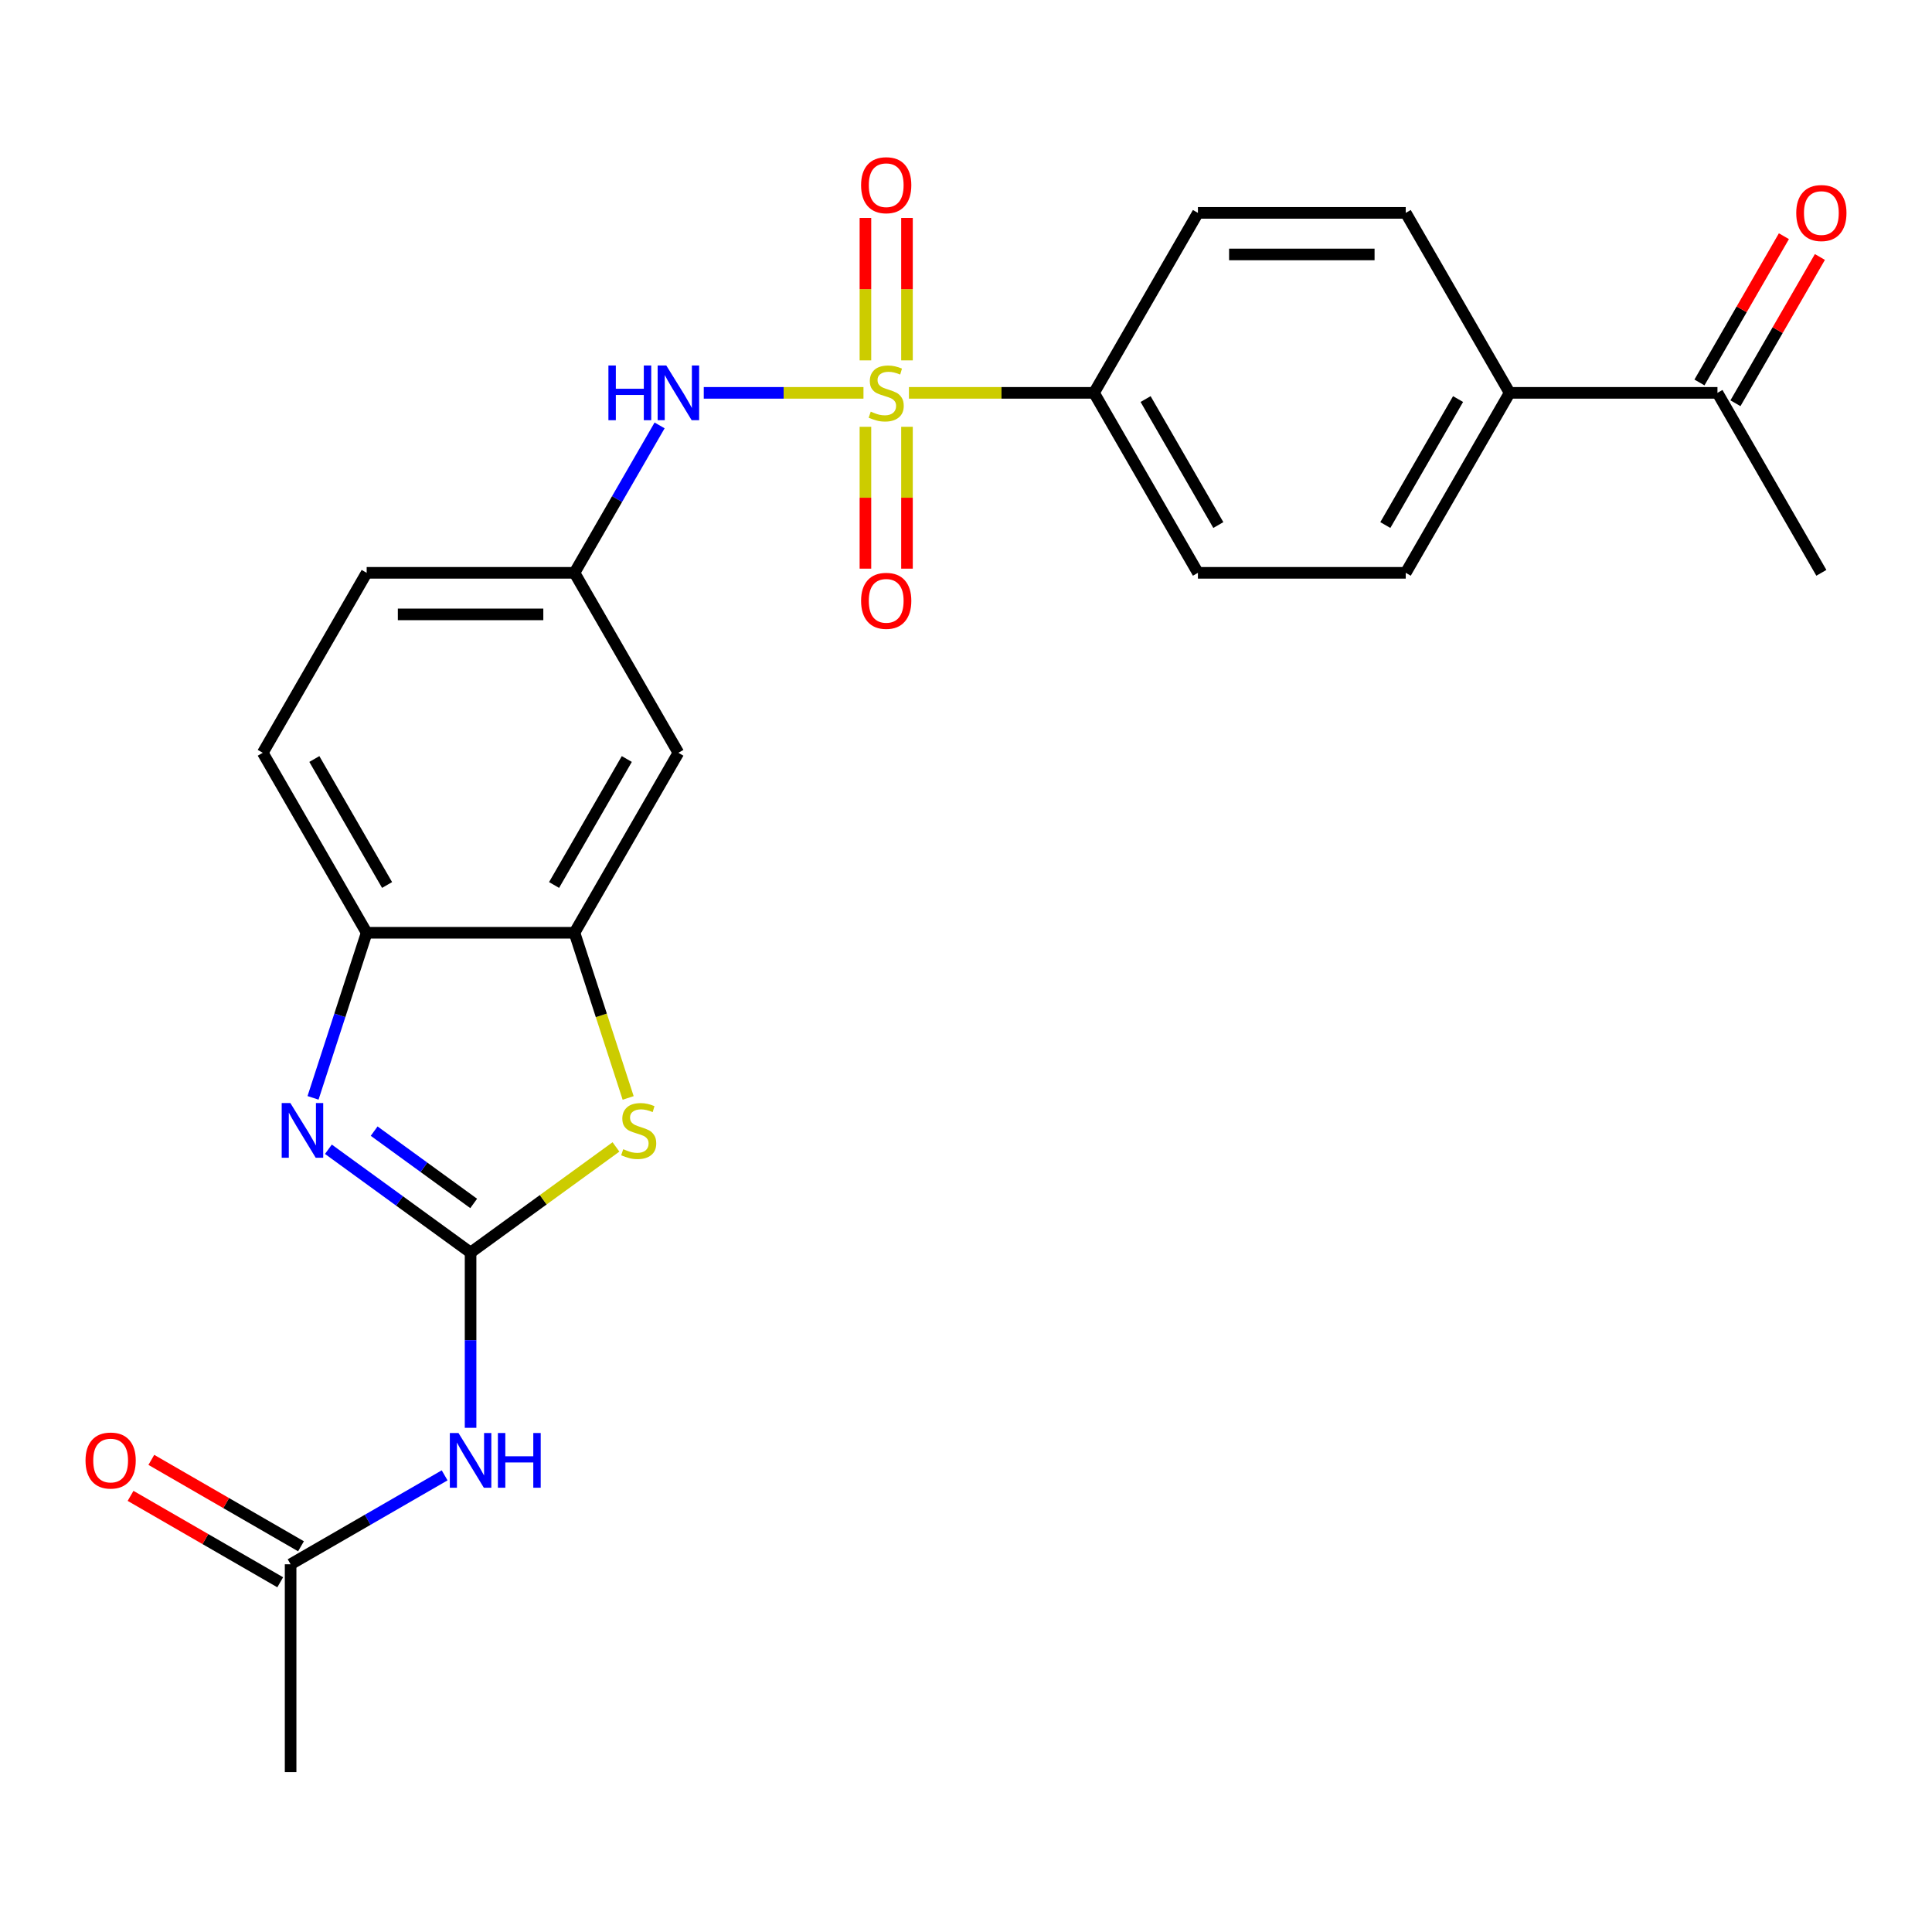 <?xml version='1.0' encoding='iso-8859-1'?>
<svg version='1.1' baseProfile='full'
              xmlns='http://www.w3.org/2000/svg'
                      xmlns:rdkit='http://www.rdkit.org/xml'
                      xmlns:xlink='http://www.w3.org/1999/xlink'
                  xml:space='preserve'
width='1000px' height='1000px' viewBox='0 0 1000 1000'>
<!-- END OF HEADER -->
<rect style='opacity:1.0;fill:#FFFFFF;stroke:none' width='1000' height='1000' x='0' y='0'> </rect>
<path class='bond-5' d='M 446.929,203.341 L 405.599,203.341' style='fill:none;fill-rule:evenodd;stroke:#CCCC00;stroke-width:6px;stroke-linecap:butt;stroke-linejoin:miter;stroke-opacity:1' />
<path class='bond-5' d='M 405.599,203.341 L 364.269,203.341' style='fill:none;fill-rule:evenodd;stroke:#0000FF;stroke-width:6px;stroke-linecap:butt;stroke-linejoin:miter;stroke-opacity:1' />
<path class='bond-7' d='M 470.467,203.341 L 518.365,203.341' style='fill:none;fill-rule:evenodd;stroke:#CCCC00;stroke-width:6px;stroke-linecap:butt;stroke-linejoin:miter;stroke-opacity:1' />
<path class='bond-7' d='M 518.365,203.341 L 566.262,203.341' style='fill:none;fill-rule:evenodd;stroke:#000000;stroke-width:6px;stroke-linecap:butt;stroke-linejoin:miter;stroke-opacity:1' />
<path class='bond-10' d='M 447.942,220.91 L 447.942,257.622' style='fill:none;fill-rule:evenodd;stroke:#CCCC00;stroke-width:6px;stroke-linecap:butt;stroke-linejoin:miter;stroke-opacity:1' />
<path class='bond-10' d='M 447.942,257.622 L 447.942,294.335' style='fill:none;fill-rule:evenodd;stroke:#FF0000;stroke-width:6px;stroke-linecap:butt;stroke-linejoin:miter;stroke-opacity:1' />
<path class='bond-10' d='M 469.455,220.91 L 469.455,257.622' style='fill:none;fill-rule:evenodd;stroke:#CCCC00;stroke-width:6px;stroke-linecap:butt;stroke-linejoin:miter;stroke-opacity:1' />
<path class='bond-10' d='M 469.455,257.622 L 469.455,294.335' style='fill:none;fill-rule:evenodd;stroke:#FF0000;stroke-width:6px;stroke-linecap:butt;stroke-linejoin:miter;stroke-opacity:1' />
<path class='bond-11' d='M 469.455,186.532 L 469.455,149.669' style='fill:none;fill-rule:evenodd;stroke:#CCCC00;stroke-width:6px;stroke-linecap:butt;stroke-linejoin:miter;stroke-opacity:1' />
<path class='bond-11' d='M 469.455,149.669 L 469.455,112.806' style='fill:none;fill-rule:evenodd;stroke:#FF0000;stroke-width:6px;stroke-linecap:butt;stroke-linejoin:miter;stroke-opacity:1' />
<path class='bond-11' d='M 447.942,186.532 L 447.942,149.669' style='fill:none;fill-rule:evenodd;stroke:#CCCC00;stroke-width:6px;stroke-linecap:butt;stroke-linejoin:miter;stroke-opacity:1' />
<path class='bond-11' d='M 447.942,149.669 L 447.942,112.806' style='fill:none;fill-rule:evenodd;stroke:#FF0000;stroke-width:6px;stroke-linecap:butt;stroke-linejoin:miter;stroke-opacity:1' />
<path class='bond-0' d='M 243.571,648.323 L 281.197,620.986' style='fill:none;fill-rule:evenodd;stroke:#000000;stroke-width:6px;stroke-linecap:butt;stroke-linejoin:miter;stroke-opacity:1' />
<path class='bond-0' d='M 281.197,620.986 L 318.823,593.65' style='fill:none;fill-rule:evenodd;stroke:#CCCC00;stroke-width:6px;stroke-linecap:butt;stroke-linejoin:miter;stroke-opacity:1' />
<path class='bond-3' d='M 243.571,648.323 L 243.571,693.68' style='fill:none;fill-rule:evenodd;stroke:#000000;stroke-width:6px;stroke-linecap:butt;stroke-linejoin:miter;stroke-opacity:1' />
<path class='bond-3' d='M 243.571,693.68 L 243.571,739.038' style='fill:none;fill-rule:evenodd;stroke:#0000FF;stroke-width:6px;stroke-linecap:butt;stroke-linejoin:miter;stroke-opacity:1' />
<path class='bond-27' d='M 243.571,648.323 L 206.775,621.589' style='fill:none;fill-rule:evenodd;stroke:#000000;stroke-width:6px;stroke-linecap:butt;stroke-linejoin:miter;stroke-opacity:1' />
<path class='bond-27' d='M 206.775,621.589 L 169.979,594.856' style='fill:none;fill-rule:evenodd;stroke:#0000FF;stroke-width:6px;stroke-linecap:butt;stroke-linejoin:miter;stroke-opacity:1' />
<path class='bond-27' d='M 245.177,622.899 L 219.42,604.185' style='fill:none;fill-rule:evenodd;stroke:#000000;stroke-width:6px;stroke-linecap:butt;stroke-linejoin:miter;stroke-opacity:1' />
<path class='bond-27' d='M 219.42,604.185 L 193.663,585.472' style='fill:none;fill-rule:evenodd;stroke:#0000FF;stroke-width:6px;stroke-linecap:butt;stroke-linejoin:miter;stroke-opacity:1' />
<path class='bond-1' d='M 162.025,568.25 L 175.907,525.525' style='fill:none;fill-rule:evenodd;stroke:#0000FF;stroke-width:6px;stroke-linecap:butt;stroke-linejoin:miter;stroke-opacity:1' />
<path class='bond-1' d='M 175.907,525.525 L 189.789,482.8' style='fill:none;fill-rule:evenodd;stroke:#000000;stroke-width:6px;stroke-linecap:butt;stroke-linejoin:miter;stroke-opacity:1' />
<path class='bond-2' d='M 325.13,568.29 L 311.241,525.545' style='fill:none;fill-rule:evenodd;stroke:#CCCC00;stroke-width:6px;stroke-linecap:butt;stroke-linejoin:miter;stroke-opacity:1' />
<path class='bond-2' d='M 311.241,525.545 L 297.353,482.8' style='fill:none;fill-rule:evenodd;stroke:#000000;stroke-width:6px;stroke-linecap:butt;stroke-linejoin:miter;stroke-opacity:1' />
<path class='bond-9' d='M 230.142,763.64 L 190.28,786.654' style='fill:none;fill-rule:evenodd;stroke:#0000FF;stroke-width:6px;stroke-linecap:butt;stroke-linejoin:miter;stroke-opacity:1' />
<path class='bond-9' d='M 190.28,786.654 L 150.418,809.669' style='fill:none;fill-rule:evenodd;stroke:#000000;stroke-width:6px;stroke-linecap:butt;stroke-linejoin:miter;stroke-opacity:1' />
<path class='bond-4' d='M 297.353,482.8 L 351.135,389.647' style='fill:none;fill-rule:evenodd;stroke:#000000;stroke-width:6px;stroke-linecap:butt;stroke-linejoin:miter;stroke-opacity:1' />
<path class='bond-4' d='M 286.789,458.07 L 324.437,392.863' style='fill:none;fill-rule:evenodd;stroke:#000000;stroke-width:6px;stroke-linecap:butt;stroke-linejoin:miter;stroke-opacity:1' />
<path class='bond-26' d='M 297.353,482.8 L 189.789,482.8' style='fill:none;fill-rule:evenodd;stroke:#000000;stroke-width:6px;stroke-linecap:butt;stroke-linejoin:miter;stroke-opacity:1' />
<path class='bond-12' d='M 341.407,220.19 L 319.38,258.342' style='fill:none;fill-rule:evenodd;stroke:#0000FF;stroke-width:6px;stroke-linecap:butt;stroke-linejoin:miter;stroke-opacity:1' />
<path class='bond-12' d='M 319.38,258.342 L 297.353,296.494' style='fill:none;fill-rule:evenodd;stroke:#000000;stroke-width:6px;stroke-linecap:butt;stroke-linejoin:miter;stroke-opacity:1' />
<path class='bond-6' d='M 189.789,482.8 L 136.007,389.647' style='fill:none;fill-rule:evenodd;stroke:#000000;stroke-width:6px;stroke-linecap:butt;stroke-linejoin:miter;stroke-opacity:1' />
<path class='bond-6' d='M 200.352,458.07 L 162.705,392.863' style='fill:none;fill-rule:evenodd;stroke:#000000;stroke-width:6px;stroke-linecap:butt;stroke-linejoin:miter;stroke-opacity:1' />
<path class='bond-17' d='M 566.262,203.341 L 620.044,110.188' style='fill:none;fill-rule:evenodd;stroke:#000000;stroke-width:6px;stroke-linecap:butt;stroke-linejoin:miter;stroke-opacity:1' />
<path class='bond-18' d='M 566.262,203.341 L 620.044,296.494' style='fill:none;fill-rule:evenodd;stroke:#000000;stroke-width:6px;stroke-linecap:butt;stroke-linejoin:miter;stroke-opacity:1' />
<path class='bond-18' d='M 592.96,206.557 L 630.607,271.764' style='fill:none;fill-rule:evenodd;stroke:#000000;stroke-width:6px;stroke-linecap:butt;stroke-linejoin:miter;stroke-opacity:1' />
<path class='bond-8' d='M 351.135,389.647 L 297.353,296.494' style='fill:none;fill-rule:evenodd;stroke:#000000;stroke-width:6px;stroke-linecap:butt;stroke-linejoin:miter;stroke-opacity:1' />
<path class='bond-15' d='M 155.796,800.353 L 117.064,777.992' style='fill:none;fill-rule:evenodd;stroke:#000000;stroke-width:6px;stroke-linecap:butt;stroke-linejoin:miter;stroke-opacity:1' />
<path class='bond-15' d='M 117.064,777.992 L 78.332,755.63' style='fill:none;fill-rule:evenodd;stroke:#FF0000;stroke-width:6px;stroke-linecap:butt;stroke-linejoin:miter;stroke-opacity:1' />
<path class='bond-15' d='M 145.04,818.984 L 106.308,796.622' style='fill:none;fill-rule:evenodd;stroke:#000000;stroke-width:6px;stroke-linecap:butt;stroke-linejoin:miter;stroke-opacity:1' />
<path class='bond-15' d='M 106.308,796.622 L 67.576,774.26' style='fill:none;fill-rule:evenodd;stroke:#FF0000;stroke-width:6px;stroke-linecap:butt;stroke-linejoin:miter;stroke-opacity:1' />
<path class='bond-23' d='M 150.418,809.669 L 150.418,917.233' style='fill:none;fill-rule:evenodd;stroke:#000000;stroke-width:6px;stroke-linecap:butt;stroke-linejoin:miter;stroke-opacity:1' />
<path class='bond-22' d='M 297.353,296.494 L 189.789,296.494' style='fill:none;fill-rule:evenodd;stroke:#000000;stroke-width:6px;stroke-linecap:butt;stroke-linejoin:miter;stroke-opacity:1' />
<path class='bond-22' d='M 281.218,318.007 L 205.923,318.007' style='fill:none;fill-rule:evenodd;stroke:#000000;stroke-width:6px;stroke-linecap:butt;stroke-linejoin:miter;stroke-opacity:1' />
<path class='bond-13' d='M 781.389,203.341 L 727.608,296.494' style='fill:none;fill-rule:evenodd;stroke:#000000;stroke-width:6px;stroke-linecap:butt;stroke-linejoin:miter;stroke-opacity:1' />
<path class='bond-13' d='M 754.692,206.557 L 717.044,271.764' style='fill:none;fill-rule:evenodd;stroke:#000000;stroke-width:6px;stroke-linecap:butt;stroke-linejoin:miter;stroke-opacity:1' />
<path class='bond-14' d='M 781.389,203.341 L 888.953,203.341' style='fill:none;fill-rule:evenodd;stroke:#000000;stroke-width:6px;stroke-linecap:butt;stroke-linejoin:miter;stroke-opacity:1' />
<path class='bond-25' d='M 781.389,203.341 L 727.608,110.188' style='fill:none;fill-rule:evenodd;stroke:#000000;stroke-width:6px;stroke-linecap:butt;stroke-linejoin:miter;stroke-opacity:1' />
<path class='bond-19' d='M 898.268,208.719 L 920.122,170.867' style='fill:none;fill-rule:evenodd;stroke:#000000;stroke-width:6px;stroke-linecap:butt;stroke-linejoin:miter;stroke-opacity:1' />
<path class='bond-19' d='M 920.122,170.867 L 941.976,133.015' style='fill:none;fill-rule:evenodd;stroke:#FF0000;stroke-width:6px;stroke-linecap:butt;stroke-linejoin:miter;stroke-opacity:1' />
<path class='bond-19' d='M 879.638,197.963 L 901.492,160.111' style='fill:none;fill-rule:evenodd;stroke:#000000;stroke-width:6px;stroke-linecap:butt;stroke-linejoin:miter;stroke-opacity:1' />
<path class='bond-19' d='M 901.492,160.111 L 923.346,122.259' style='fill:none;fill-rule:evenodd;stroke:#FF0000;stroke-width:6px;stroke-linecap:butt;stroke-linejoin:miter;stroke-opacity:1' />
<path class='bond-24' d='M 888.953,203.341 L 942.735,296.494' style='fill:none;fill-rule:evenodd;stroke:#000000;stroke-width:6px;stroke-linecap:butt;stroke-linejoin:miter;stroke-opacity:1' />
<path class='bond-16' d='M 136.007,389.647 L 189.789,296.494' style='fill:none;fill-rule:evenodd;stroke:#000000;stroke-width:6px;stroke-linecap:butt;stroke-linejoin:miter;stroke-opacity:1' />
<path class='bond-21' d='M 620.044,110.188 L 727.608,110.188' style='fill:none;fill-rule:evenodd;stroke:#000000;stroke-width:6px;stroke-linecap:butt;stroke-linejoin:miter;stroke-opacity:1' />
<path class='bond-21' d='M 636.178,131.701 L 711.473,131.701' style='fill:none;fill-rule:evenodd;stroke:#000000;stroke-width:6px;stroke-linecap:butt;stroke-linejoin:miter;stroke-opacity:1' />
<path class='bond-20' d='M 620.044,296.494 L 727.608,296.494' style='fill:none;fill-rule:evenodd;stroke:#000000;stroke-width:6px;stroke-linecap:butt;stroke-linejoin:miter;stroke-opacity:1' />
<path  class='atom-0' d='M 450.698 213.061
Q 451.018 213.181, 452.338 213.741
Q 453.658 214.301, 455.098 214.661
Q 456.578 214.981, 458.018 214.981
Q 460.698 214.981, 462.258 213.701
Q 463.818 212.381, 463.818 210.101
Q 463.818 208.541, 463.018 207.581
Q 462.258 206.621, 461.058 206.101
Q 459.858 205.581, 457.858 204.981
Q 455.338 204.221, 453.818 203.501
Q 452.338 202.781, 451.258 201.261
Q 450.218 199.741, 450.218 197.181
Q 450.218 193.621, 452.618 191.421
Q 455.058 189.221, 459.858 189.221
Q 463.138 189.221, 466.858 190.781
L 465.938 193.861
Q 462.538 192.461, 459.978 192.461
Q 457.218 192.461, 455.698 193.621
Q 454.178 194.741, 454.218 196.701
Q 454.218 198.221, 454.978 199.141
Q 455.778 200.061, 456.898 200.581
Q 458.058 201.101, 459.978 201.701
Q 462.538 202.501, 464.058 203.301
Q 465.578 204.101, 466.658 205.741
Q 467.778 207.341, 467.778 210.101
Q 467.778 214.021, 465.138 216.141
Q 462.538 218.221, 458.178 218.221
Q 455.658 218.221, 453.738 217.661
Q 451.858 217.141, 449.618 216.221
L 450.698 213.061
' fill='#CCCC00'/>
<path  class='atom-2' d='M 150.29 570.939
L 159.57 585.939
Q 160.49 587.419, 161.97 590.099
Q 163.45 592.779, 163.53 592.939
L 163.53 570.939
L 167.29 570.939
L 167.29 599.259
L 163.41 599.259
L 153.45 582.859
Q 152.29 580.939, 151.05 578.739
Q 149.85 576.539, 149.49 575.859
L 149.49 599.259
L 145.81 599.259
L 145.81 570.939
L 150.29 570.939
' fill='#0000FF'/>
<path  class='atom-3' d='M 322.592 594.819
Q 322.912 594.939, 324.232 595.499
Q 325.552 596.059, 326.992 596.419
Q 328.472 596.739, 329.912 596.739
Q 332.592 596.739, 334.152 595.459
Q 335.712 594.139, 335.712 591.859
Q 335.712 590.299, 334.912 589.339
Q 334.152 588.379, 332.952 587.859
Q 331.752 587.339, 329.752 586.739
Q 327.232 585.979, 325.712 585.259
Q 324.232 584.539, 323.152 583.019
Q 322.112 581.499, 322.112 578.939
Q 322.112 575.379, 324.512 573.179
Q 326.952 570.979, 331.752 570.979
Q 335.032 570.979, 338.752 572.539
L 337.832 575.619
Q 334.432 574.219, 331.872 574.219
Q 329.112 574.219, 327.592 575.379
Q 326.072 576.499, 326.112 578.459
Q 326.112 579.979, 326.872 580.899
Q 327.672 581.819, 328.792 582.339
Q 329.952 582.859, 331.872 583.459
Q 334.432 584.259, 335.952 585.059
Q 337.472 585.859, 338.552 587.499
Q 339.672 589.099, 339.672 591.859
Q 339.672 595.779, 337.032 597.899
Q 334.432 599.979, 330.072 599.979
Q 327.552 599.979, 325.632 599.419
Q 323.752 598.899, 321.512 597.979
L 322.592 594.819
' fill='#CCCC00'/>
<path  class='atom-4' d='M 237.311 741.727
L 246.591 756.727
Q 247.511 758.207, 248.991 760.887
Q 250.471 763.567, 250.551 763.727
L 250.551 741.727
L 254.311 741.727
L 254.311 770.047
L 250.431 770.047
L 240.471 753.647
Q 239.311 751.727, 238.071 749.527
Q 236.871 747.327, 236.511 746.647
L 236.511 770.047
L 232.831 770.047
L 232.831 741.727
L 237.311 741.727
' fill='#0000FF'/>
<path  class='atom-4' d='M 257.711 741.727
L 261.551 741.727
L 261.551 753.767
L 276.031 753.767
L 276.031 741.727
L 279.871 741.727
L 279.871 770.047
L 276.031 770.047
L 276.031 756.967
L 261.551 756.967
L 261.551 770.047
L 257.711 770.047
L 257.711 741.727
' fill='#0000FF'/>
<path  class='atom-6' d='M 314.915 189.181
L 318.755 189.181
L 318.755 201.221
L 333.235 201.221
L 333.235 189.181
L 337.075 189.181
L 337.075 217.501
L 333.235 217.501
L 333.235 204.421
L 318.755 204.421
L 318.755 217.501
L 314.915 217.501
L 314.915 189.181
' fill='#0000FF'/>
<path  class='atom-6' d='M 344.875 189.181
L 354.155 204.181
Q 355.075 205.661, 356.555 208.341
Q 358.035 211.021, 358.115 211.181
L 358.115 189.181
L 361.875 189.181
L 361.875 217.501
L 357.995 217.501
L 348.035 201.101
Q 346.875 199.181, 345.635 196.981
Q 344.435 194.781, 344.075 194.101
L 344.075 217.501
L 340.395 217.501
L 340.395 189.181
L 344.875 189.181
' fill='#0000FF'/>
<path  class='atom-11' d='M 445.698 310.985
Q 445.698 304.185, 449.058 300.385
Q 452.418 296.585, 458.698 296.585
Q 464.978 296.585, 468.338 300.385
Q 471.698 304.185, 471.698 310.985
Q 471.698 317.865, 468.298 321.785
Q 464.898 325.665, 458.698 325.665
Q 452.458 325.665, 449.058 321.785
Q 445.698 317.905, 445.698 310.985
M 458.698 322.465
Q 463.018 322.465, 465.338 319.585
Q 467.698 316.665, 467.698 310.985
Q 467.698 305.425, 465.338 302.625
Q 463.018 299.785, 458.698 299.785
Q 454.378 299.785, 452.018 302.585
Q 449.698 305.385, 449.698 310.985
Q 449.698 316.705, 452.018 319.585
Q 454.378 322.465, 458.698 322.465
' fill='#FF0000'/>
<path  class='atom-12' d='M 445.698 95.857
Q 445.698 89.057, 449.058 85.257
Q 452.418 81.457, 458.698 81.457
Q 464.978 81.457, 468.338 85.257
Q 471.698 89.057, 471.698 95.857
Q 471.698 102.737, 468.298 106.657
Q 464.898 110.537, 458.698 110.537
Q 452.458 110.537, 449.058 106.657
Q 445.698 102.777, 445.698 95.857
M 458.698 107.337
Q 463.018 107.337, 465.338 104.457
Q 467.698 101.537, 467.698 95.857
Q 467.698 90.297, 465.338 87.497
Q 463.018 84.657, 458.698 84.657
Q 454.378 84.657, 452.018 87.457
Q 449.698 90.257, 449.698 95.857
Q 449.698 101.577, 452.018 104.457
Q 454.378 107.337, 458.698 107.337
' fill='#FF0000'/>
<path  class='atom-16' d='M 44.265 755.967
Q 44.265 749.167, 47.625 745.367
Q 50.985 741.567, 57.265 741.567
Q 63.545 741.567, 66.905 745.367
Q 70.265 749.167, 70.265 755.967
Q 70.265 762.847, 66.865 766.767
Q 63.465 770.647, 57.265 770.647
Q 51.025 770.647, 47.625 766.767
Q 44.265 762.887, 44.265 755.967
M 57.265 767.447
Q 61.585 767.447, 63.905 764.567
Q 66.265 761.647, 66.265 755.967
Q 66.265 750.407, 63.905 747.607
Q 61.585 744.767, 57.265 744.767
Q 52.945 744.767, 50.585 747.567
Q 48.265 750.367, 48.265 755.967
Q 48.265 761.687, 50.585 764.567
Q 52.945 767.447, 57.265 767.447
' fill='#FF0000'/>
<path  class='atom-20' d='M 929.735 110.268
Q 929.735 103.468, 933.095 99.668
Q 936.455 95.868, 942.735 95.868
Q 949.015 95.868, 952.375 99.668
Q 955.735 103.468, 955.735 110.268
Q 955.735 117.148, 952.335 121.068
Q 948.935 124.948, 942.735 124.948
Q 936.495 124.948, 933.095 121.068
Q 929.735 117.188, 929.735 110.268
M 942.735 121.748
Q 947.055 121.748, 949.375 118.868
Q 951.735 115.948, 951.735 110.268
Q 951.735 104.708, 949.375 101.908
Q 947.055 99.068, 942.735 99.068
Q 938.415 99.068, 936.055 101.868
Q 933.735 104.668, 933.735 110.268
Q 933.735 115.988, 936.055 118.868
Q 938.415 121.748, 942.735 121.748
' fill='#FF0000'/>
</svg>
